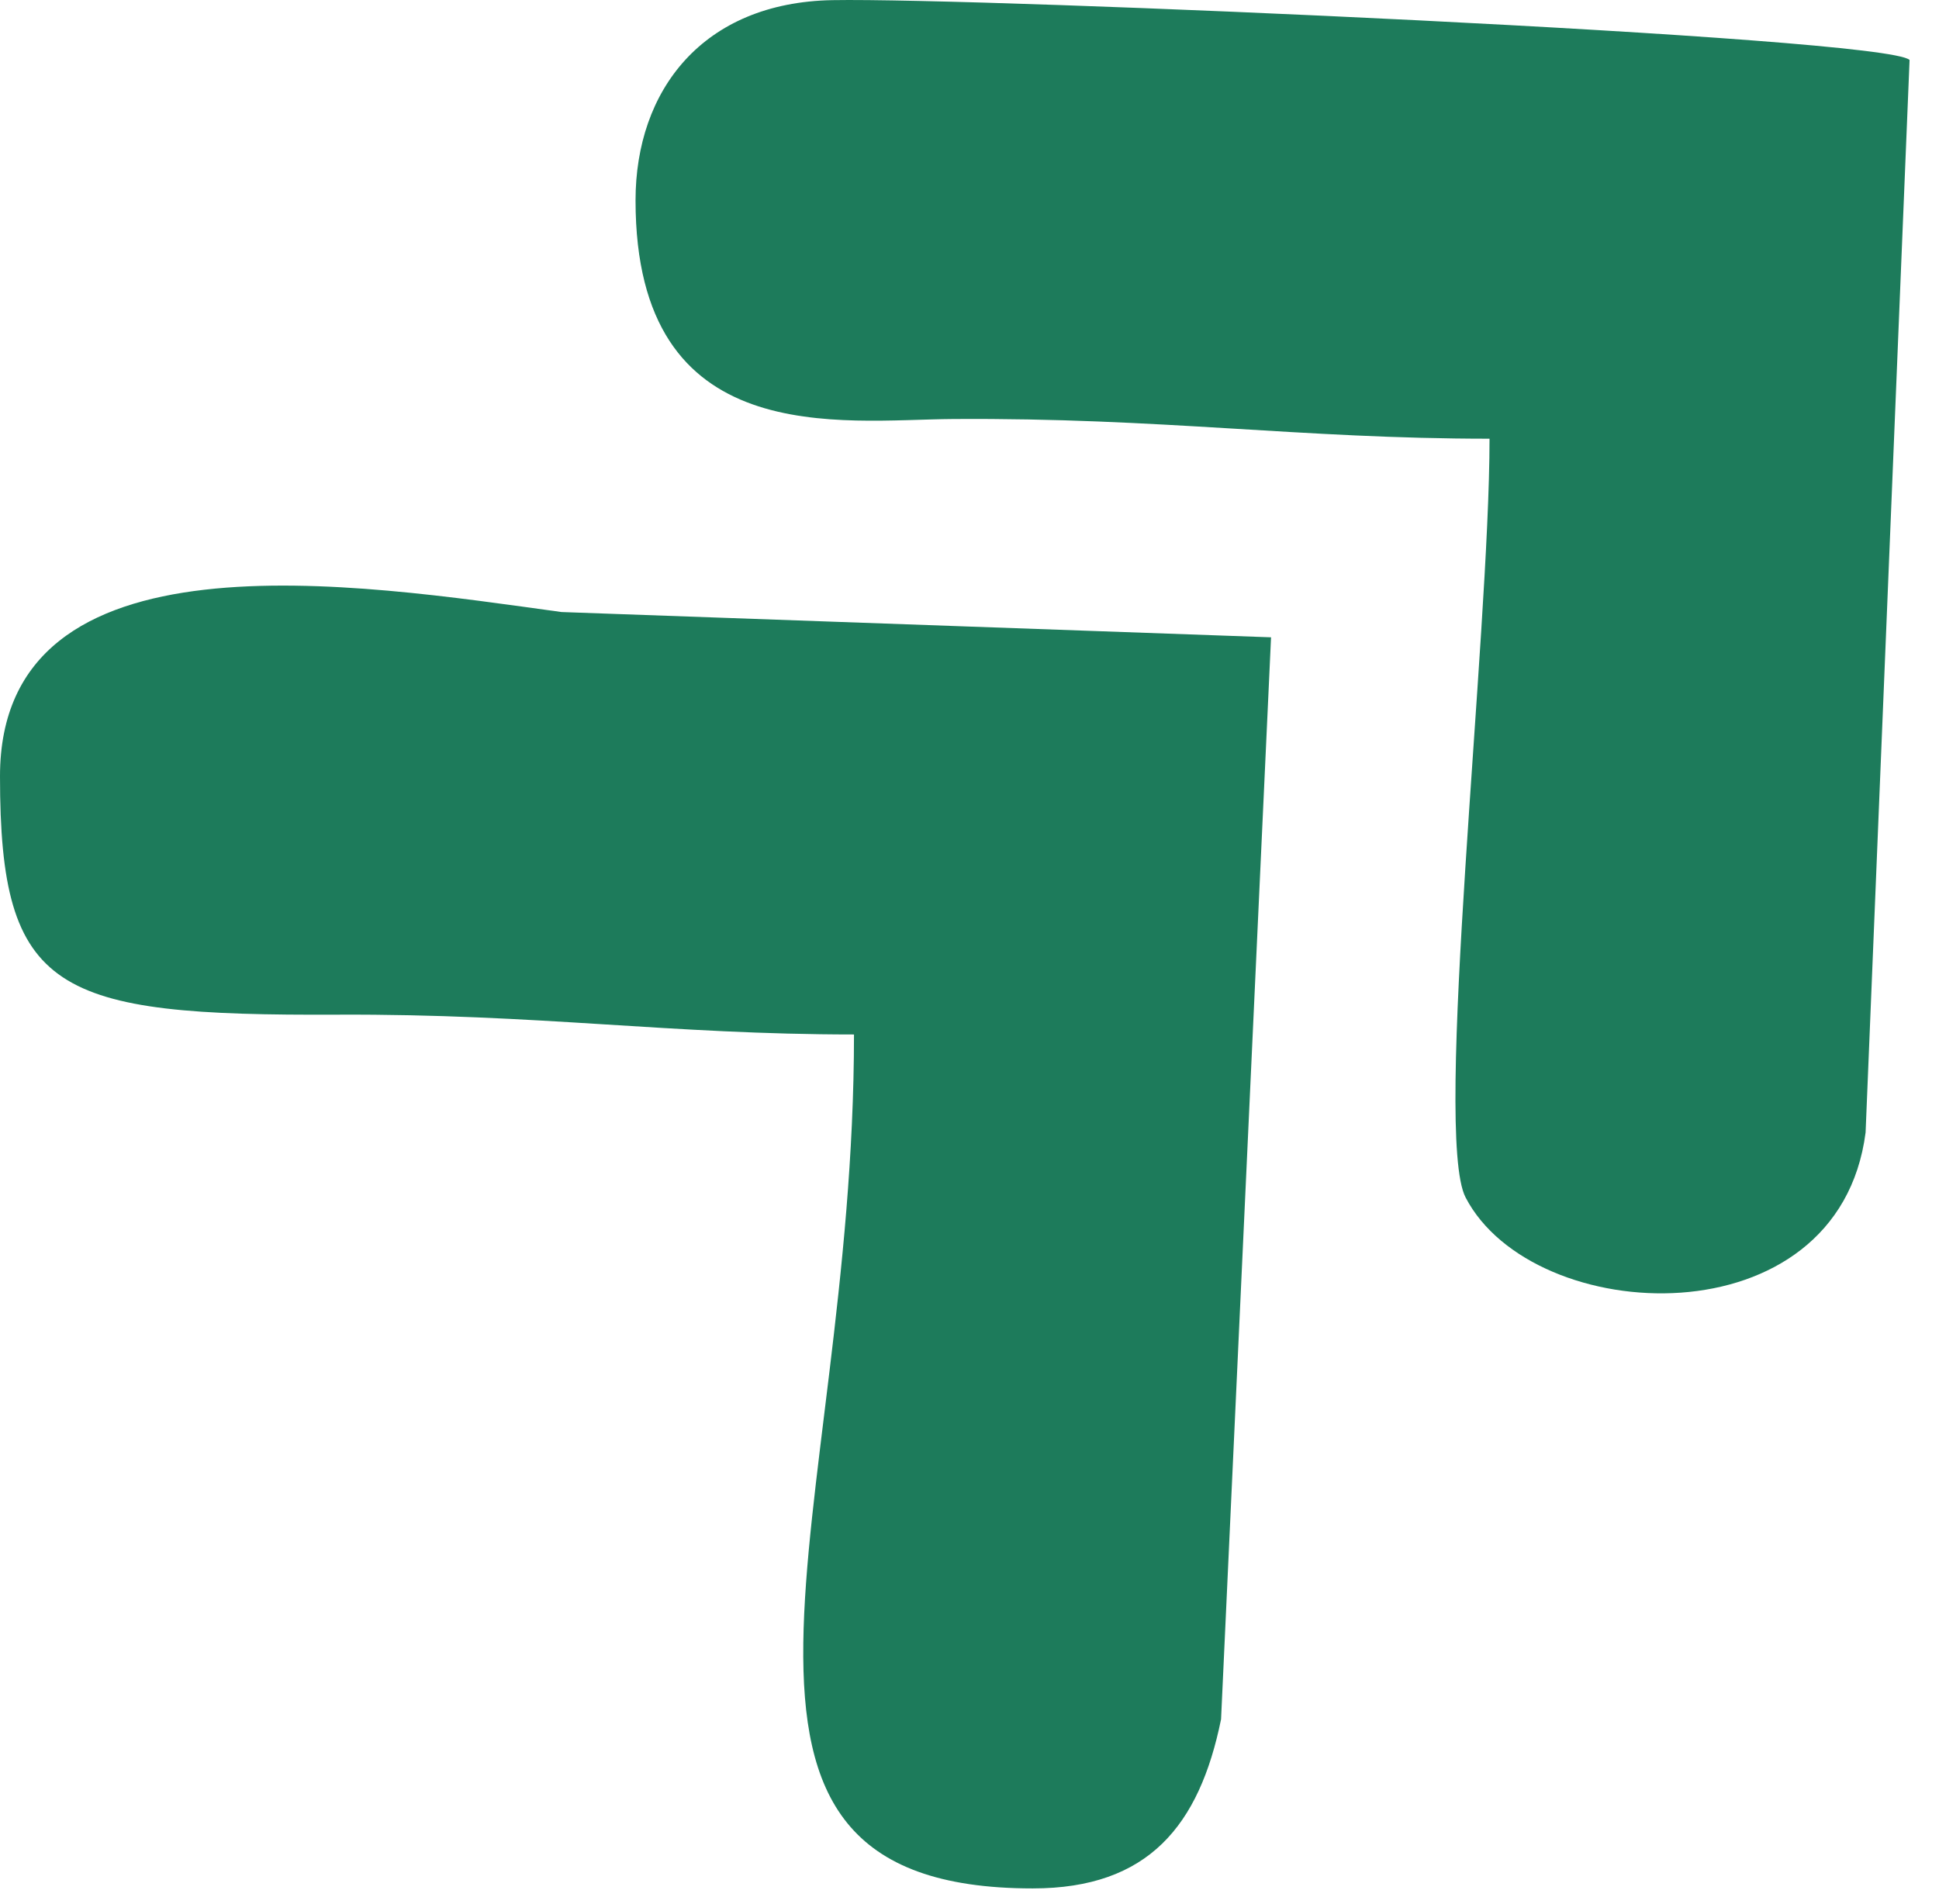 <svg width="56" height="55" viewBox="0 0 56 55" fill="none" xmlns="http://www.w3.org/2000/svg">
<path fill-rule="evenodd" clip-rule="evenodd" d="M0 22.422C0 28.682 1.587 29.343 9.749 29.306C15.554 29.28 19.337 29.878 24.664 29.878C24.664 43.854 19.04 54.542 29.826 54.542C33.165 54.542 34.639 52.729 35.265 49.657L36.709 18.407L16.217 17.677C10.334 16.87 0 15.185 0 22.422Z" fill="#1D7B5B"/>
<path fill-rule="evenodd" clip-rule="evenodd" d="M18.355 5.788C18.355 13.05 24.29 12.123 27.528 12.102C33.514 12.061 37.561 12.671 43.019 12.671C43.019 18.345 41.385 32.768 42.327 34.584C44.28 38.349 53.097 38.78 53.88 32.709L55.15 1.732C54.477 1.06 28.332 -0.074 24.042 0.004C20.293 0.071 18.355 2.609 18.355 5.788Z" fill="#1D7B5B"/>
</svg>
